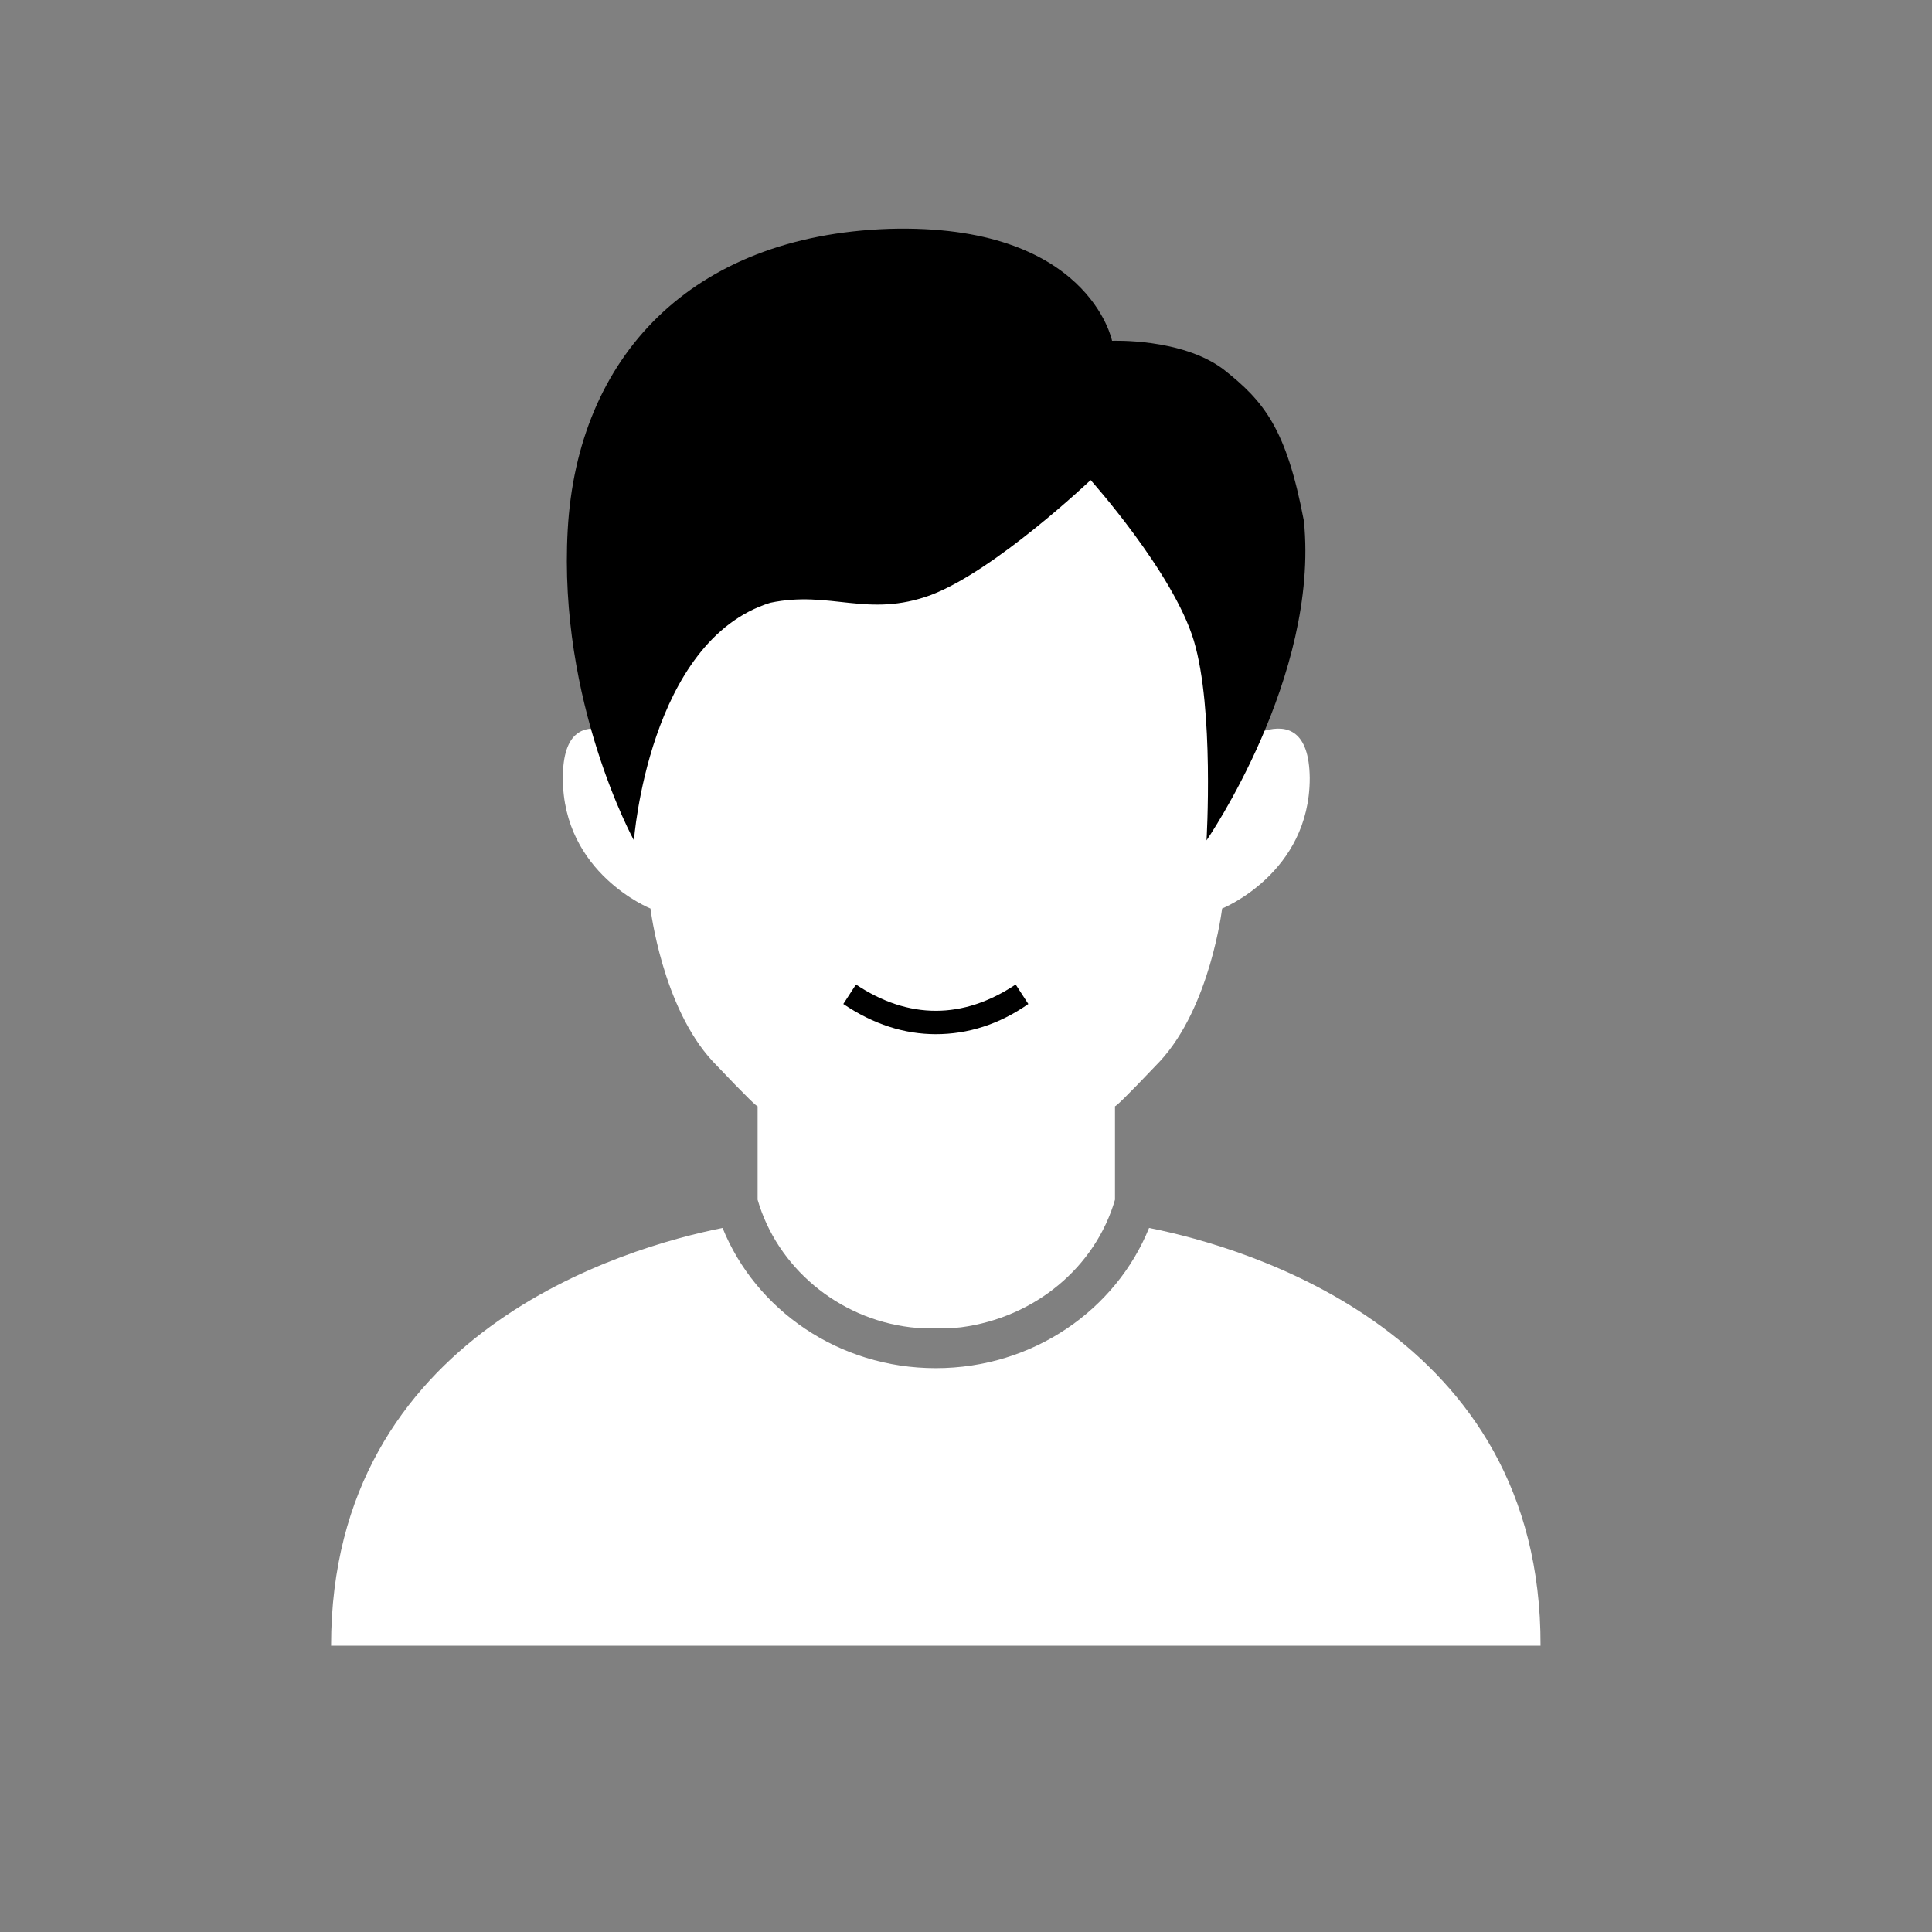 <?xml version="1.0" encoding="utf-8"?>
<!-- Generator: Adobe Illustrator 24.3.0, SVG Export Plug-In . SVG Version: 6.00 Build 0)  -->
<svg version="1.1" id="Ebene_1" xmlns="http://www.w3.org/2000/svg" xmlns:xlink="http://www.w3.org/1999/xlink" x="0px" y="0px"
	 viewBox="0 0 198.4 198.4" style="enable-background:new 0 0 198.4 198.4;" xml:space="preserve">
<rect x="0" y="0" width="198.4" height="198.4" fill="#808080" stroke="none"/>
<style type="text/css">
	.st0{fill:#FFFFFF;}
	.st1{fill:none;}
</style>
<path class="st0" d="M125.4,77.5c0,0,1.6-14.5-8.2-24.4c-9.8-9.8-21.1-10.8-21.1-10.8s-11.3,1-21.1,10.8c-9.8,9.8-8.2,24.4-8.2,24.4
	s-9-7.4-9,2.4s9,13.4,9,13.4s1.2,10.1,6.4,15.7c3.8,4,4.5,4.6,4.6,4.6v-0.1c0,0,0,0.1,0,0.1v9.6c2,6.9,8.2,12.2,15.7,13.1
	c0.8,0.1,1.7,0.1,2.6,0.1c0.9,0,1.8,0,2.6-0.1c7.6-1,13.8-6.2,15.8-13.1v-9.6c0,0,0-0.1,0-0.1v0.1c0.1,0,0.8-0.6,4.6-4.6
	c5.2-5.6,6.4-15.7,6.4-15.7s9-3.6,9-13.4C134.4,70.1,125.4,77.5,125.4,77.5z"/>
<path d="M96.1,106.2c-3.2,0-6.4-1-9.5-3.1l1.3-2c5.4,3.6,11,3.6,16.4,0l1.3,2C102.6,105.2,99.4,106.2,96.1,106.2z"/>
<g>
	<path class="st0" d="M118,126.1c-3.4,8.4-11.9,14.4-21.9,14.4c-10,0-18.5-6-21.9-14.4C64.2,128.1,34,136.8,34,169h62.1h62.1
		C158.3,136.9,128.1,128.1,118,126.1z"/>
</g>
<rect x="34" y="23.5" class="st1" width="124.3" height="147.5"/>
<path d="M114.2,35c0,0-2.4-12.1-22.9-11.5c-20.4,0.7-32,13.2-33,30.9s6.8,31.9,6.8,31.9s1.5-20.5,14-24.4c6.2-1.3,10,1.6,16.5-0.8
	c6.6-2.5,16.4-11.8,16.4-11.8s8.5,9.5,10.6,16.5c2.1,7,1.3,20.5,1.3,20.5s11.6-16.8,10-32.8c-1.8-9.5-4.1-12.3-8.3-15.6
	C121.3,34.7,114.2,35,114.2,35"/>
</svg>
